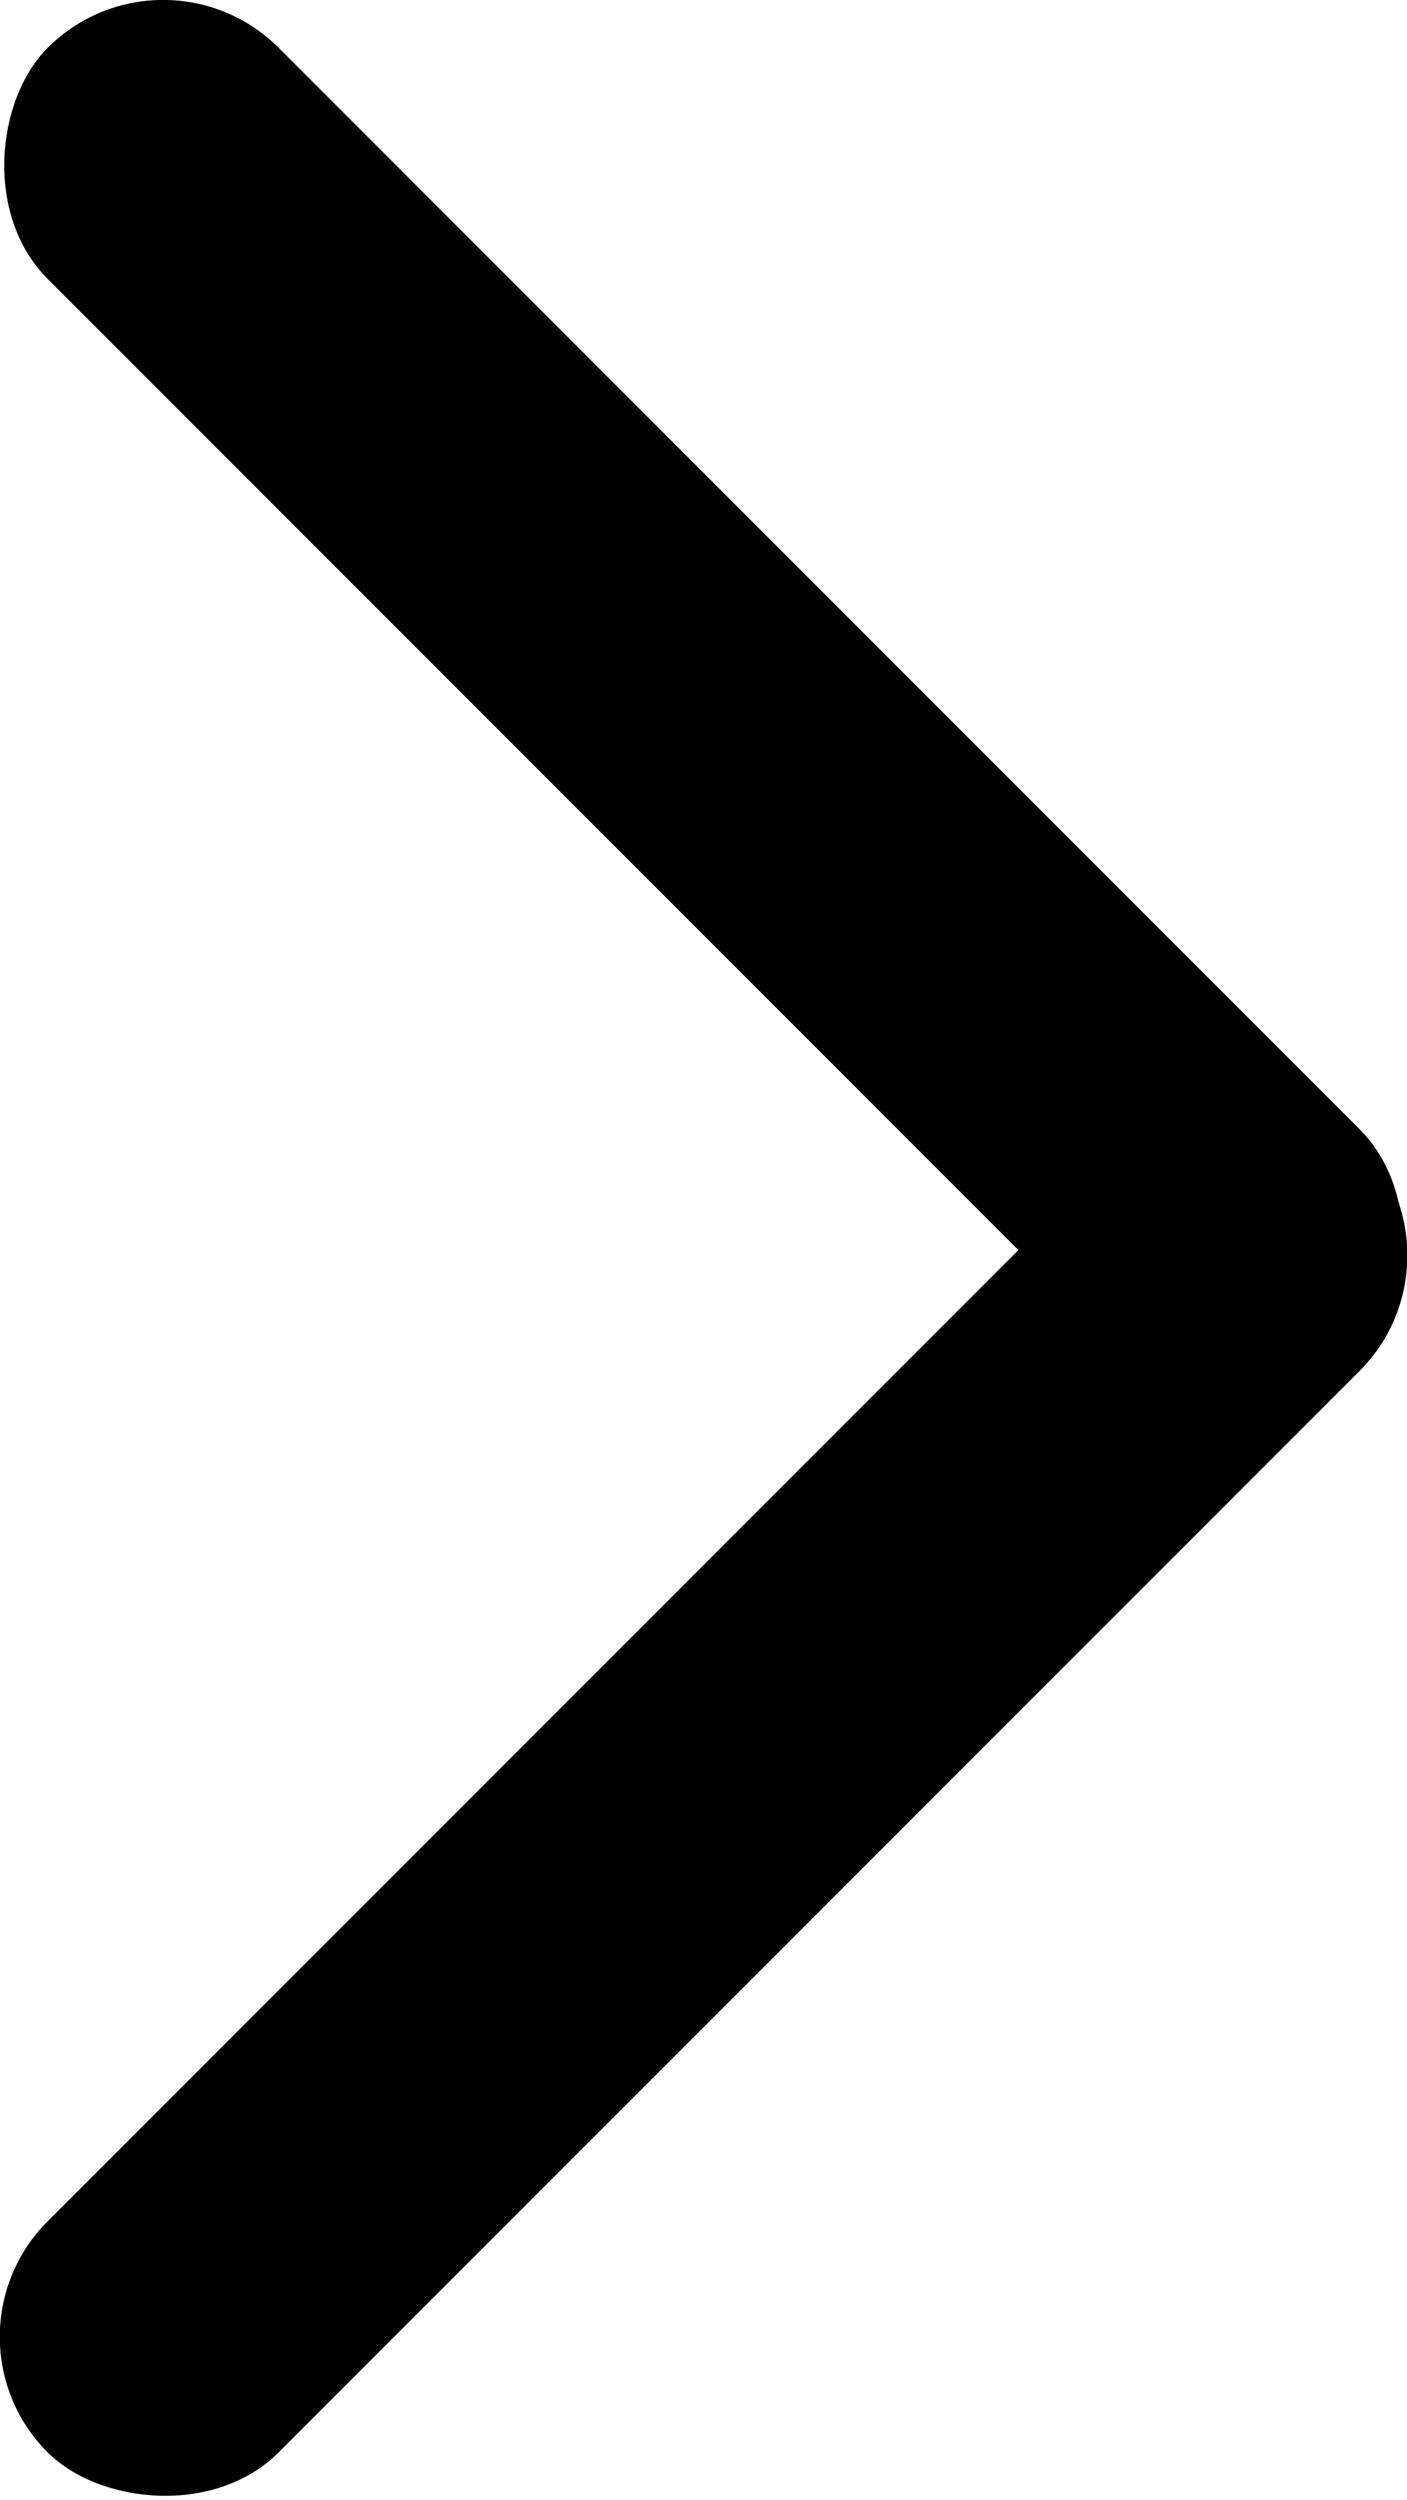 <?xml version="1.0" encoding="UTF-8"?>
<svg id="Layer_2" data-name="Layer 2" xmlns="http://www.w3.org/2000/svg" viewBox="0 0 66.07 117.34">
  <defs>
    <style>
      .cls-1 {
        fill: #000;
        stroke-width: 0px;
      }
    </style>
  </defs>
  <g id="Layer_1-2" data-name="Layer 1">
    <g>
      <rect class="cls-1" x="-10.52" y="25.37" width="87.12" height="15.34" rx="7.67" ry="7.67" transform="translate(33.04 -13.68) rotate(45)"/>
      <rect class="cls-1" x="-10.52" y="76.64" width="87.12" height="15.34" rx="7.67" ry="7.67" transform="translate(-49.94 48.05) rotate(-45)"/>
    </g>
  </g>
</svg>